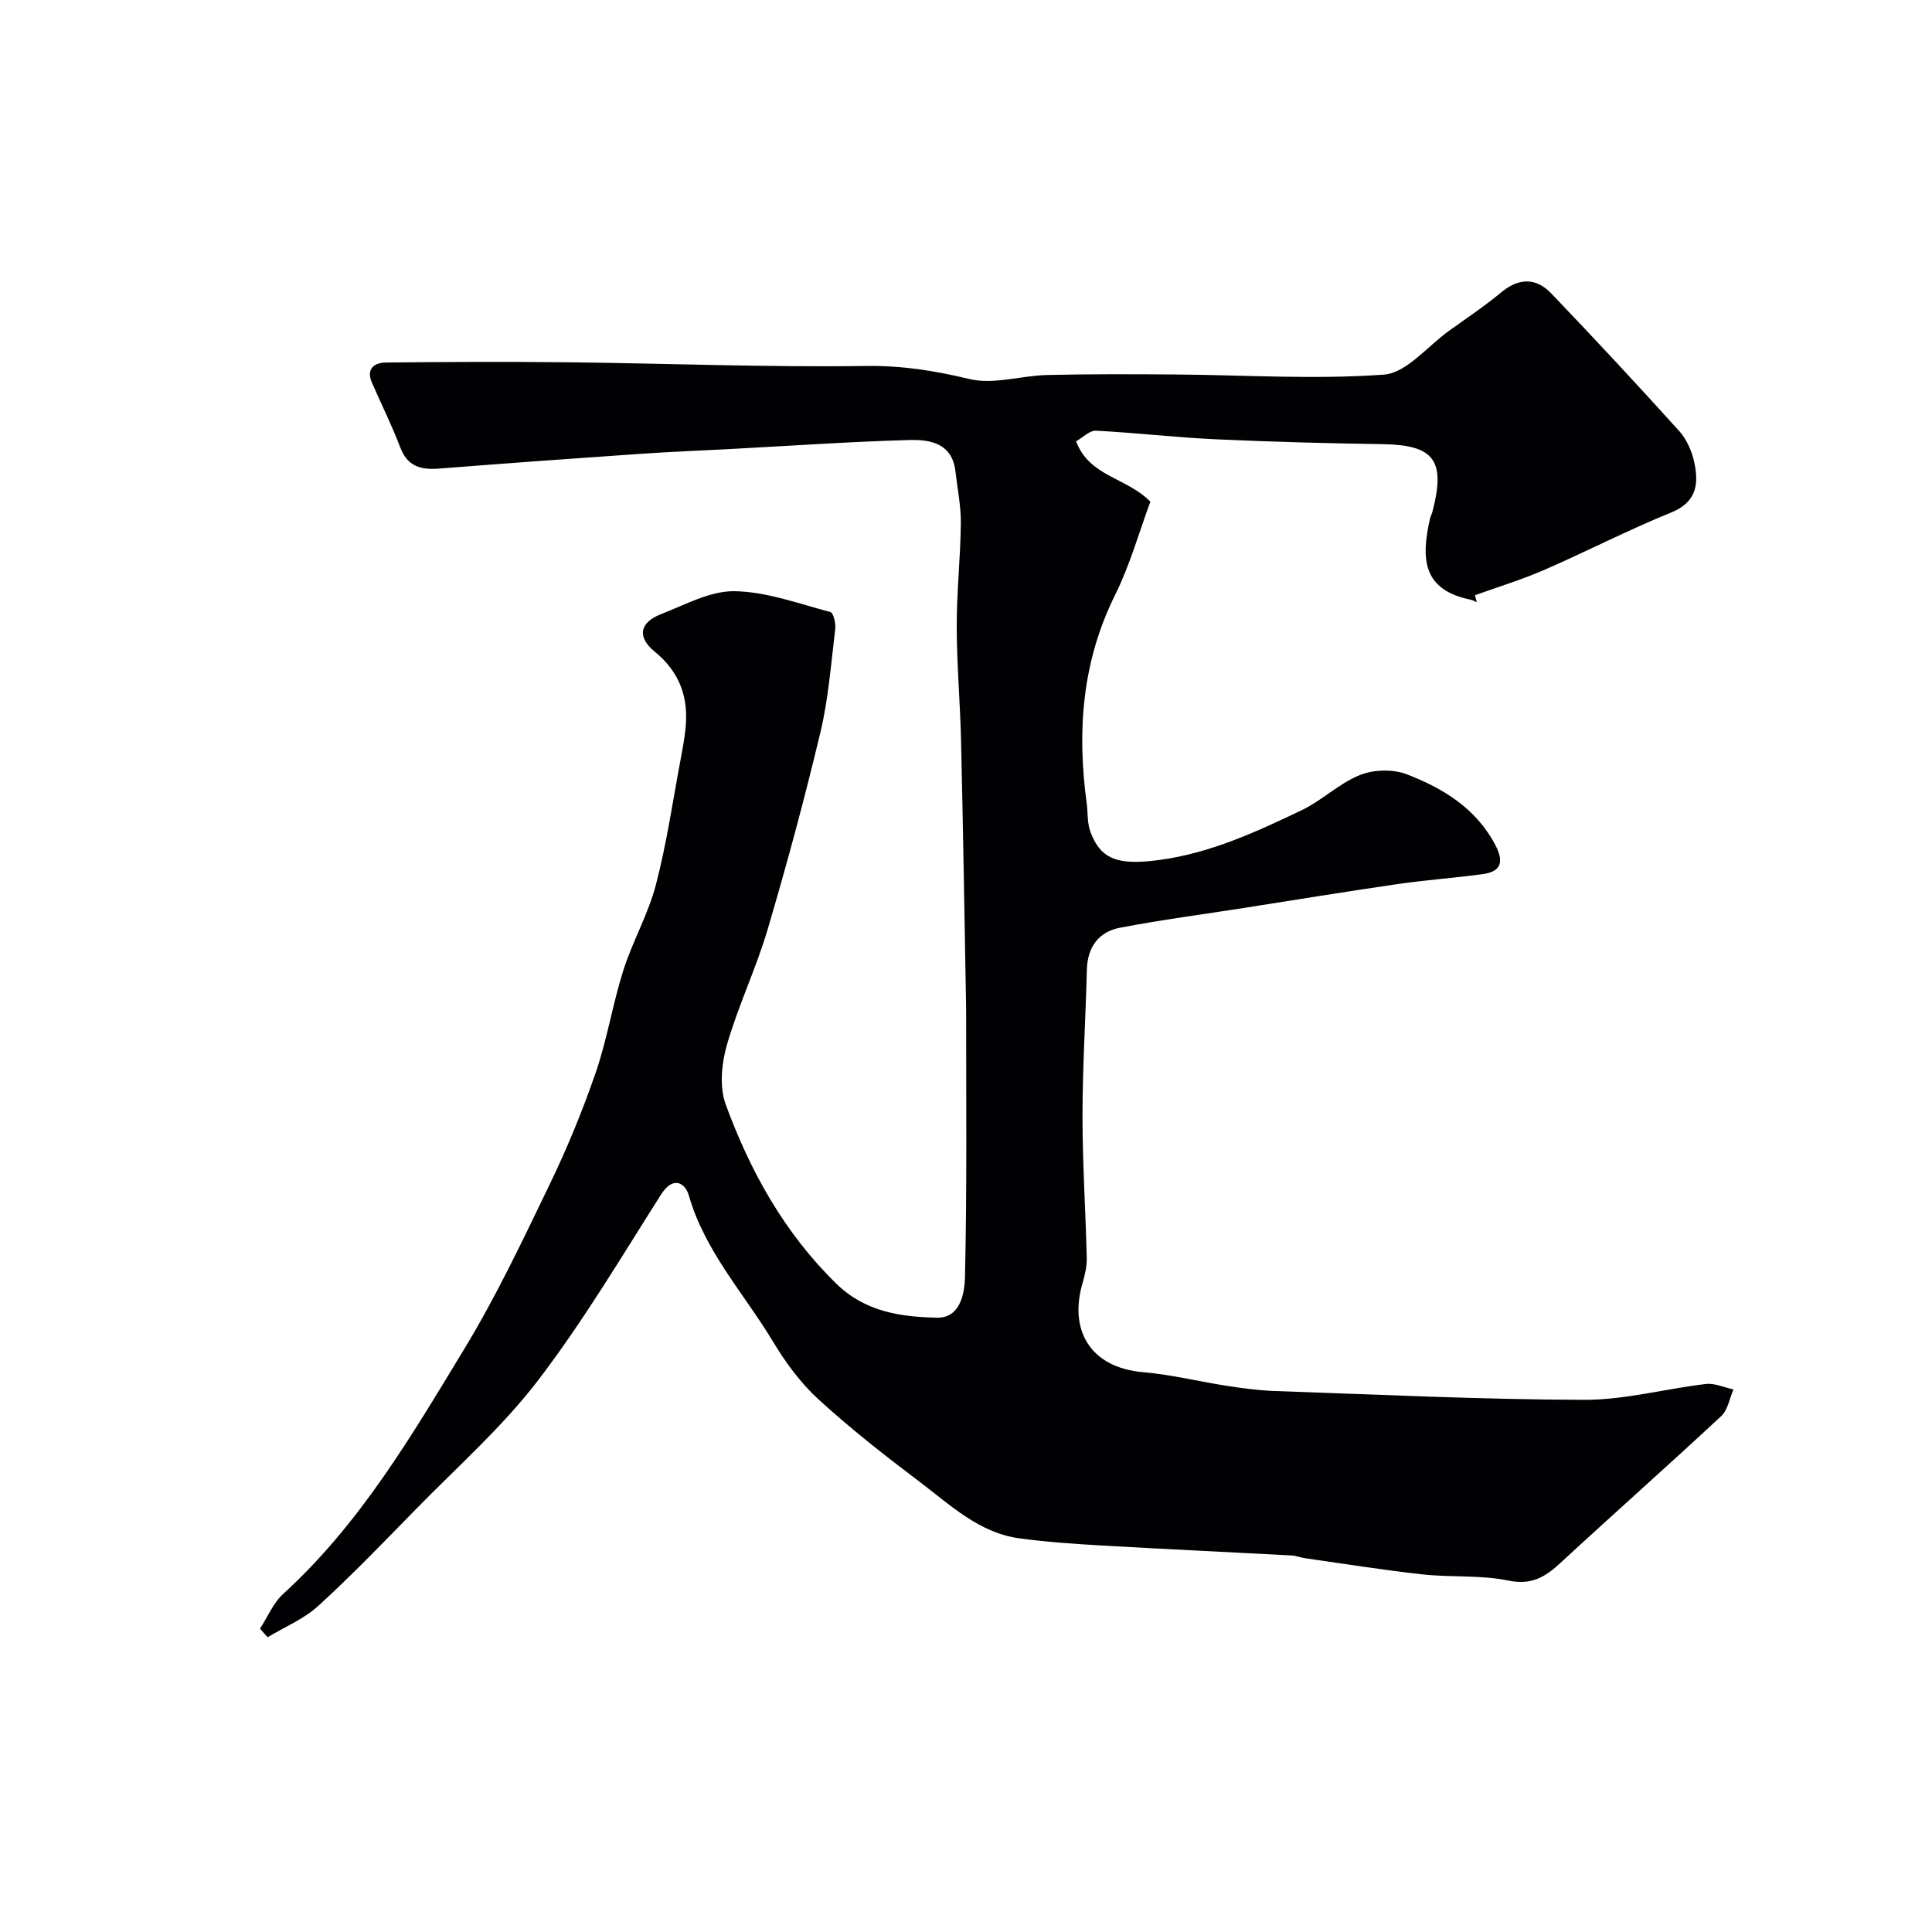 <svg enable-background="new 0 0 400 400" viewBox="0 0 400 400" xmlns="http://www.w3.org/2000/svg"><path d="m53.83 337.2c1.58-2.42 2.73-5.31 4.8-7.2 15.9-14.48 26.63-32.8 37.58-50.86 6.64-10.95 12.14-22.62 17.71-34.17 3.59-7.45 6.75-15.15 9.44-22.97 2.36-6.87 3.49-14.16 5.69-21.09 1.92-6.04 5.18-11.68 6.76-17.78 2.25-8.64 3.52-17.53 5.18-26.31.36-1.92.71-3.85.92-5.8.72-6.48-1.1-11.82-6.38-16.12-3.7-3.01-3.08-6.04 1.33-7.75 4.98-1.93 10.15-4.82 15.2-4.75 6.65.1 13.3 2.58 19.87 4.32.62.16 1.14 2.34 1 3.5-.87 7.12-1.4 14.35-3.05 21.3-3.27 13.74-6.96 27.4-10.96 40.95-2.39 8.09-6.11 15.79-8.43 23.89-1.11 3.86-1.57 8.7-.23 12.33 5.08 13.85 12.15 26.6 22.92 37.11 5.95 5.81 13.32 6.85 20.8 7.01 4.89.11 5.73-5.15 5.81-8.43.42-18.35.23-36.72.24-55.09 0-.5-.01-1-.02-1.5-.33-18.1-.61-36.2-1.03-54.3-.18-7.94-.89-15.87-.9-23.81-.01-7.1.77-14.2.85-21.31.04-3.58-.71-7.17-1.11-10.75-.65-5.84-5.23-6.64-9.53-6.52-12.21.34-24.41 1.19-36.61 1.84-6.6.35-13.21.61-19.8 1.07-13.64.94-27.27 1.93-40.9 3-3.76.3-6.59-.36-8.11-4.37-1.73-4.56-3.92-8.95-5.87-13.42-1.25-2.86.5-4.13 2.85-4.16 12.69-.14 25.38-.19 38.06-.05 20.44.23 40.88 1.05 61.3.76 7.46-.11 14.31.97 21.47 2.7 5.01 1.21 10.71-.7 16.12-.83 8.75-.21 17.52-.17 26.27-.11 14.49.1 29.04 1.08 43.44.03 4.69-.34 9.01-5.86 13.48-9.06 3.65-2.62 7.4-5.13 10.85-7.99 3.65-3.03 7.21-3.02 10.32.23 8.98 9.37 17.81 18.88 26.51 28.51 1.56 1.73 2.63 4.21 3.12 6.51.94 4.44.5 8.21-4.81 10.36-8.92 3.61-17.49 8.06-26.32 11.9-4.64 2.02-9.51 3.49-14.27 5.21.12.48.23.96.35 1.45-.41-.17-.8-.42-1.22-.51-9.81-2-10.42-8.18-8.45-16.81.11-.47.36-.9.49-1.37 2.8-10.69.37-13.86-10.27-14.03-11.6-.18-23.21-.48-34.8-1.02-8.2-.38-16.37-1.35-24.58-1.77-1.3-.07-2.69 1.39-4.12 2.19 2.75 7.36 10.51 7.49 15.38 12.51-2.31 6.21-4.2 13.06-7.3 19.31-6.86 13.81-7.91 28.21-5.88 43.13.26 1.94.09 4.02.74 5.82 2.16 5.98 5.98 7.04 14.36 5.91 10.55-1.43 19.97-5.79 29.36-10.27 4.24-2.02 7.79-5.58 12.1-7.31 2.86-1.15 6.89-1.25 9.75-.14 7.47 2.9 14.28 7.01 18.27 14.59 1.85 3.51 1.27 5.55-2.6 6.07-5.84.79-11.73 1.21-17.55 2.05-10.66 1.55-21.29 3.29-31.93 4.96-8.53 1.33-17.1 2.46-25.58 4.08-4.47.85-6.77 4.02-6.89 8.76-.25 10.1-.9 20.2-.9 30.3 0 9.77.65 19.53.88 29.3.04 1.75-.38 3.56-.88 5.26-2.81 9.63 1.51 17.46 12.59 18.41 5.82.5 11.56 1.94 17.35 2.83 3.23.5 6.5.94 9.77 1.06 21.37.73 42.74 1.77 64.11 1.83 8.41.03 16.81-2.29 25.25-3.28 1.84-.21 3.8.72 5.71 1.13-.82 1.87-1.17 4.25-2.55 5.53-11 10.24-22.26 20.2-33.3 30.41-3.16 2.92-5.98 4.61-10.76 3.63-5.76-1.19-11.85-.63-17.76-1.28-8.12-.89-16.19-2.19-24.28-3.34-.97-.14-1.91-.53-2.87-.58-13.03-.7-26.07-1.3-39.1-2.05-5.75-.33-11.51-.72-17.21-1.49-8.32-1.13-14.25-6.85-20.56-11.62-7.19-5.43-14.32-11.01-20.97-17.08-3.7-3.37-6.83-7.6-9.42-11.91-6.01-10.01-14.17-18.76-17.51-30.4-.74-2.57-3.23-4.13-5.73-.2-8.29 13.04-16.21 26.41-25.59 38.64-7.37 9.61-16.63 17.78-25.15 26.5-6.64 6.79-13.23 13.65-20.24 20.05-2.98 2.73-6.97 4.36-10.49 6.49-.56-.6-1.07-1.19-1.58-1.77z" fill="#010103"/></svg>